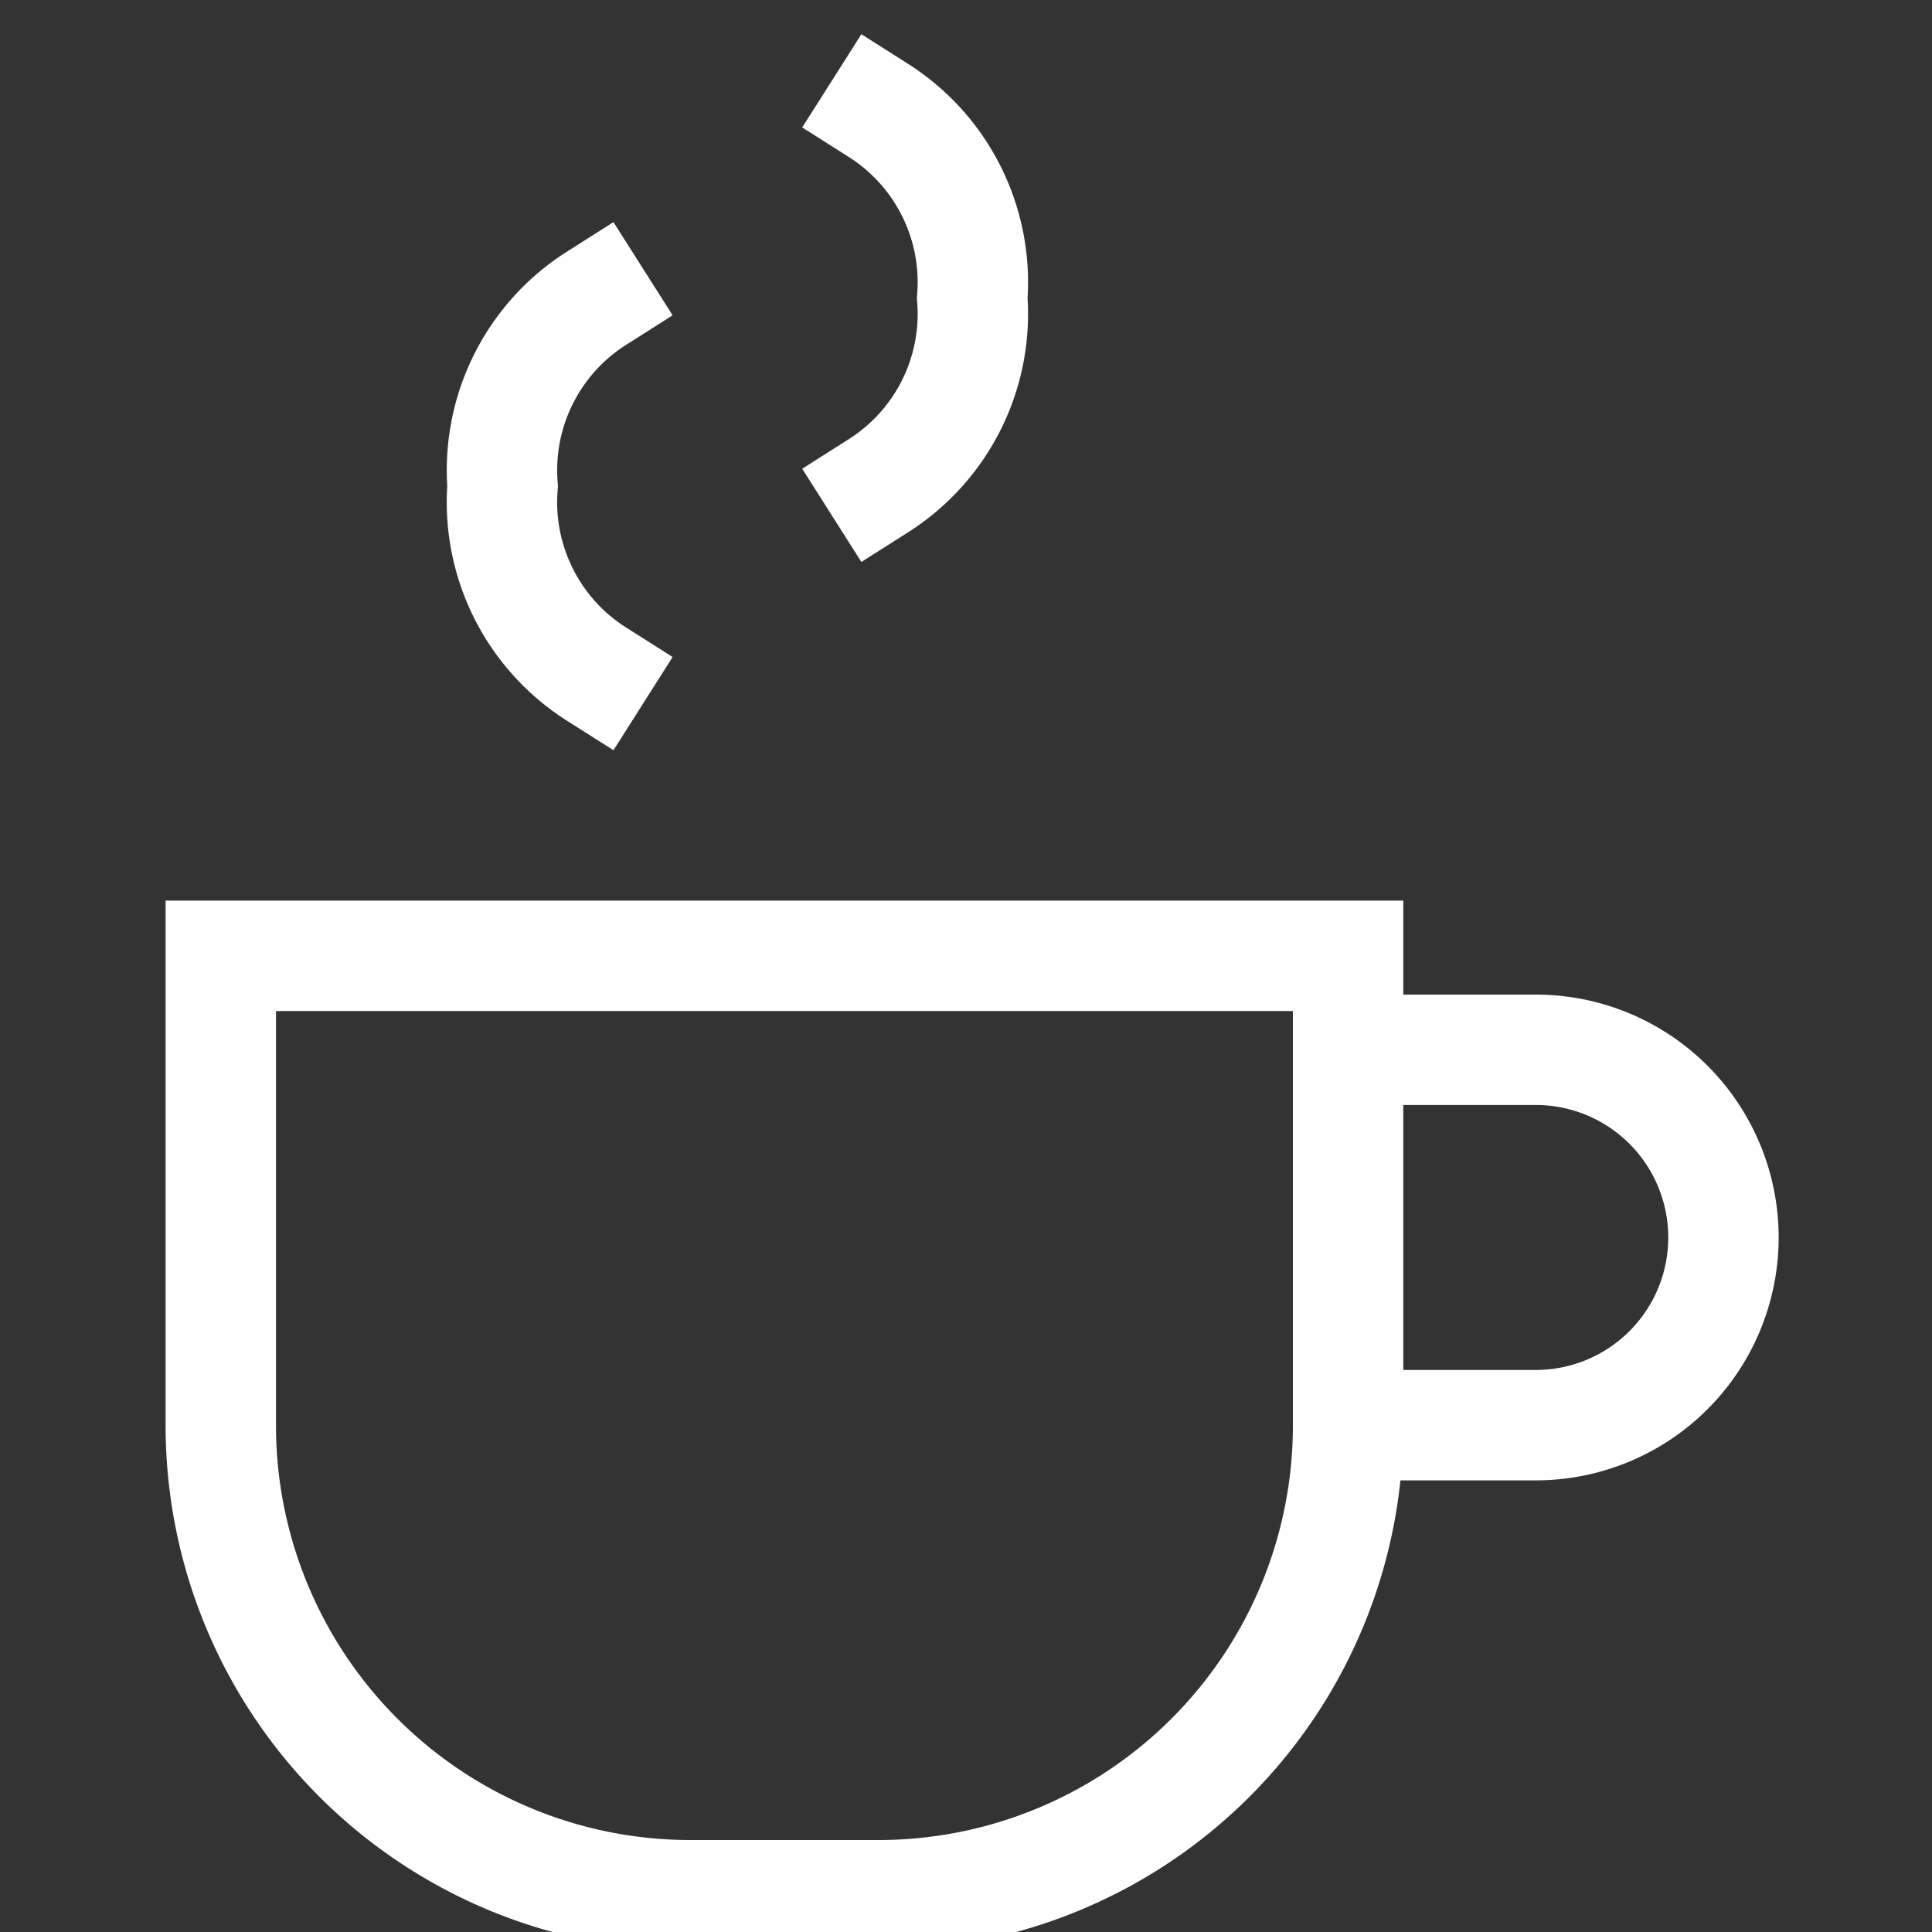 <svg xmlns="http://www.w3.org/2000/svg" xmlns:xlink="http://www.w3.org/1999/xlink" width="35" height="35" viewBox="0 0 35 35">
  <rect x="0" y="0" width="35" height="35" fill="#333333" stroke="none"/>
  <defs>
    <clipPath id="clip-path">
      <rect id="長方形_2010" data-name="長方形 2010" width="35" height="35" transform="translate(35 475)" fill="#fff" stroke="#707070" stroke-width="1"/>
    </clipPath>
  </defs>
  <g id="マスクグループ_62" data-name="マスクグループ 62" transform="translate(-35 -475)" clip-path="url(#clip-path)">
    <g id="グループ_364" data-name="グループ 364" transform="translate(29 471)">
      <path id="パス_82" data-name="パス 82" d="M10,24H30.422v8.509a8.509,8.509,0,0,1-8.509,8.509h-3.4A8.509,8.509,0,0,1,10,32.509Z" transform="translate(0 -2.684)" fill="none" stroke="#fff" stroke-linecap="square" stroke-miterlimit="8" stroke-width="2"/>
      <path id="パス_83" data-name="パス 83" d="M34,26h3.4a3.4,3.4,0,0,1,3.4,3.4h0a3.4,3.4,0,0,1-3.4,3.4H34" transform="translate(-3.578 -2.982)" fill="none" stroke="#fff" stroke-linecap="square" stroke-miterlimit="8" stroke-width="2"/>
      <path id="パス_84" data-name="パス 84" d="M17.7,16.807A3.687,3.687,0,0,1,16,13.4,3.687,3.687,0,0,1,17.7,10" transform="translate(-0.895 -0.596)" fill="none" stroke="#fff" stroke-linecap="square" stroke-miterlimit="8" stroke-width="2"/>
      <path id="パス_85" data-name="パス 85" d="M24,6a3.687,3.687,0,0,1,1.7,3.4,3.687,3.687,0,0,1-1.7,3.4" transform="translate(-2.087 0)" fill="none" stroke="#fff" stroke-linecap="square" stroke-miterlimit="8" stroke-width="2"/>
    </g>
  </g>
</svg>

